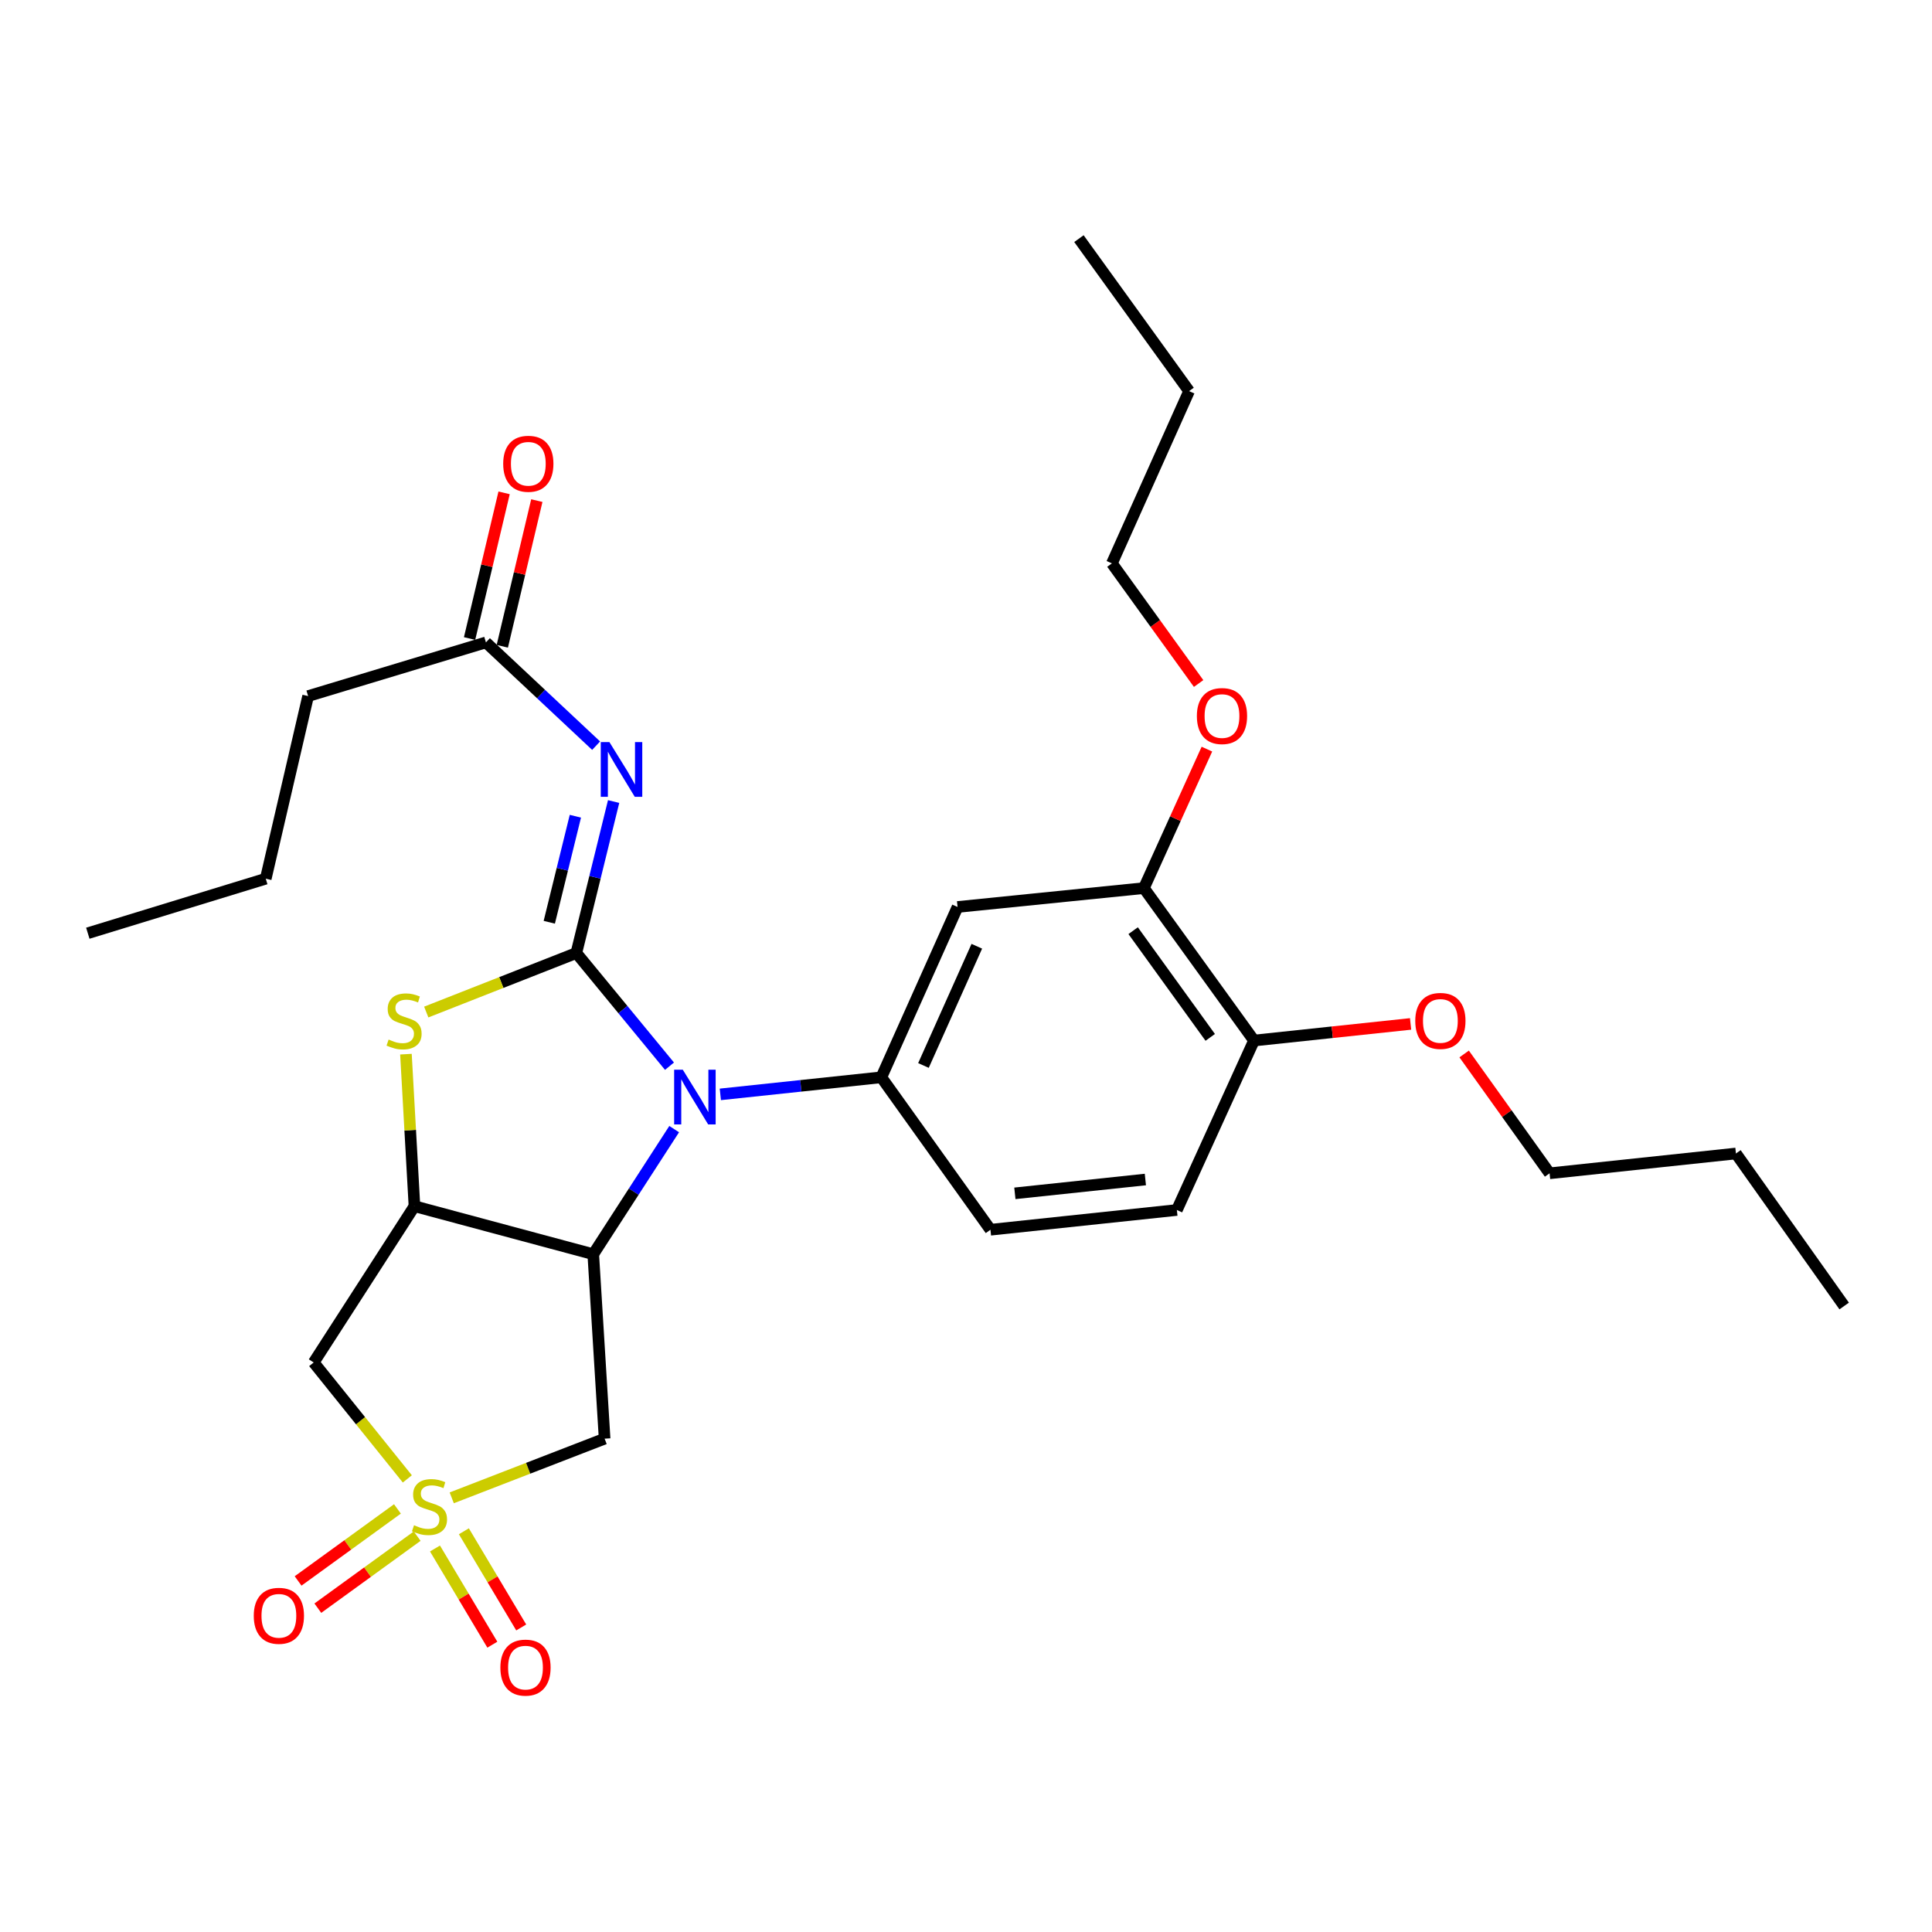 <?xml version='1.0' encoding='iso-8859-1'?>
<svg version='1.1' baseProfile='full'
              xmlns='http://www.w3.org/2000/svg'
                      xmlns:rdkit='http://www.rdkit.org/xml'
                      xmlns:xlink='http://www.w3.org/1999/xlink'
                  xml:space='preserve'
width='1000px' height='1000px' viewBox='0 0 1000 1000'>
<!-- END OF HEADER -->
<rect style='opacity:1.0;fill:#FFFFFF;stroke:none' width='1000' height='1000' x='0' y='0'> </rect>
<path class='bond-1' d='M 298.314,493.281 L 322.42,522.572' style='fill:none;fill-rule:evenodd;stroke:#000000;stroke-width:6px;stroke-linecap:butt;stroke-linejoin:miter;stroke-opacity:1' />
<path class='bond-1' d='M 322.42,522.572 L 346.525,551.863' style='fill:none;fill-rule:evenodd;stroke:#0000FF;stroke-width:6px;stroke-linecap:butt;stroke-linejoin:miter;stroke-opacity:1' />
<path class='bond-4' d='M 298.314,493.281 L 259.468,508.557' style='fill:none;fill-rule:evenodd;stroke:#000000;stroke-width:6px;stroke-linecap:butt;stroke-linejoin:miter;stroke-opacity:1' />
<path class='bond-4' d='M 259.468,508.557 L 220.623,523.832' style='fill:none;fill-rule:evenodd;stroke:#CCCC00;stroke-width:6px;stroke-linecap:butt;stroke-linejoin:miter;stroke-opacity:1' />
<path class='bond-5' d='M 298.314,493.281 L 307.961,454.081' style='fill:none;fill-rule:evenodd;stroke:#000000;stroke-width:6px;stroke-linecap:butt;stroke-linejoin:miter;stroke-opacity:1' />
<path class='bond-5' d='M 307.961,454.081 L 317.609,414.88' style='fill:none;fill-rule:evenodd;stroke:#0000FF;stroke-width:6px;stroke-linecap:butt;stroke-linejoin:miter;stroke-opacity:1' />
<path class='bond-5' d='M 284.307,477.361 L 291.06,449.921' style='fill:none;fill-rule:evenodd;stroke:#000000;stroke-width:6px;stroke-linecap:butt;stroke-linejoin:miter;stroke-opacity:1' />
<path class='bond-5' d='M 291.06,449.921 L 297.813,422.481' style='fill:none;fill-rule:evenodd;stroke:#0000FF;stroke-width:6px;stroke-linecap:butt;stroke-linejoin:miter;stroke-opacity:1' />
<path class='bond-0' d='M 210.837,765.475 L 186.601,735.346' style='fill:none;fill-rule:evenodd;stroke:#CCCC00;stroke-width:6px;stroke-linecap:butt;stroke-linejoin:miter;stroke-opacity:1' />
<path class='bond-0' d='M 186.601,735.346 L 162.364,705.217' style='fill:none;fill-rule:evenodd;stroke:#000000;stroke-width:6px;stroke-linecap:butt;stroke-linejoin:miter;stroke-opacity:1' />
<path class='bond-11' d='M 225.15,801.496 L 239.992,826.39' style='fill:none;fill-rule:evenodd;stroke:#CCCC00;stroke-width:6px;stroke-linecap:butt;stroke-linejoin:miter;stroke-opacity:1' />
<path class='bond-11' d='M 239.992,826.39 L 254.834,851.284' style='fill:none;fill-rule:evenodd;stroke:#FF0000;stroke-width:6px;stroke-linecap:butt;stroke-linejoin:miter;stroke-opacity:1' />
<path class='bond-11' d='M 240.101,792.583 L 254.943,817.477' style='fill:none;fill-rule:evenodd;stroke:#CCCC00;stroke-width:6px;stroke-linecap:butt;stroke-linejoin:miter;stroke-opacity:1' />
<path class='bond-11' d='M 254.943,817.477 L 269.784,842.371' style='fill:none;fill-rule:evenodd;stroke:#FF0000;stroke-width:6px;stroke-linecap:butt;stroke-linejoin:miter;stroke-opacity:1' />
<path class='bond-12' d='M 205.712,781.016 L 180.003,799.656' style='fill:none;fill-rule:evenodd;stroke:#CCCC00;stroke-width:6px;stroke-linecap:butt;stroke-linejoin:miter;stroke-opacity:1' />
<path class='bond-12' d='M 180.003,799.656 L 154.293,818.296' style='fill:none;fill-rule:evenodd;stroke:#FF0000;stroke-width:6px;stroke-linecap:butt;stroke-linejoin:miter;stroke-opacity:1' />
<path class='bond-12' d='M 215.929,795.108 L 190.22,813.748' style='fill:none;fill-rule:evenodd;stroke:#CCCC00;stroke-width:6px;stroke-linecap:butt;stroke-linejoin:miter;stroke-opacity:1' />
<path class='bond-12' d='M 190.22,813.748 L 164.51,832.388' style='fill:none;fill-rule:evenodd;stroke:#FF0000;stroke-width:6px;stroke-linecap:butt;stroke-linejoin:miter;stroke-opacity:1' />
<path class='bond-30' d='M 233.818,775.279 L 273.381,759.965' style='fill:none;fill-rule:evenodd;stroke:#CCCC00;stroke-width:6px;stroke-linecap:butt;stroke-linejoin:miter;stroke-opacity:1' />
<path class='bond-30' d='M 273.381,759.965 L 312.945,744.651' style='fill:none;fill-rule:evenodd;stroke:#000000;stroke-width:6px;stroke-linecap:butt;stroke-linejoin:miter;stroke-opacity:1' />
<path class='bond-2' d='M 348.953,584.428 L 328.009,616.804' style='fill:none;fill-rule:evenodd;stroke:#0000FF;stroke-width:6px;stroke-linecap:butt;stroke-linejoin:miter;stroke-opacity:1' />
<path class='bond-2' d='M 328.009,616.804 L 307.065,649.18' style='fill:none;fill-rule:evenodd;stroke:#000000;stroke-width:6px;stroke-linecap:butt;stroke-linejoin:miter;stroke-opacity:1' />
<path class='bond-8' d='M 372.845,566.449 L 414.511,562.027' style='fill:none;fill-rule:evenodd;stroke:#0000FF;stroke-width:6px;stroke-linecap:butt;stroke-linejoin:miter;stroke-opacity:1' />
<path class='bond-8' d='M 414.511,562.027 L 456.176,557.606' style='fill:none;fill-rule:evenodd;stroke:#000000;stroke-width:6px;stroke-linecap:butt;stroke-linejoin:miter;stroke-opacity:1' />
<path class='bond-6' d='M 307.065,649.18 L 312.945,744.651' style='fill:none;fill-rule:evenodd;stroke:#000000;stroke-width:6px;stroke-linecap:butt;stroke-linejoin:miter;stroke-opacity:1' />
<path class='bond-29' d='M 307.065,649.18 L 214.524,624.328' style='fill:none;fill-rule:evenodd;stroke:#000000;stroke-width:6px;stroke-linecap:butt;stroke-linejoin:miter;stroke-opacity:1' />
<path class='bond-3' d='M 214.524,624.328 L 212.32,584.978' style='fill:none;fill-rule:evenodd;stroke:#000000;stroke-width:6px;stroke-linecap:butt;stroke-linejoin:miter;stroke-opacity:1' />
<path class='bond-3' d='M 212.32,584.978 L 210.116,545.628' style='fill:none;fill-rule:evenodd;stroke:#CCCC00;stroke-width:6px;stroke-linecap:butt;stroke-linejoin:miter;stroke-opacity:1' />
<path class='bond-7' d='M 214.524,624.328 L 162.364,705.217' style='fill:none;fill-rule:evenodd;stroke:#000000;stroke-width:6px;stroke-linecap:butt;stroke-linejoin:miter;stroke-opacity:1' />
<path class='bond-10' d='M 308.552,385.956 L 280.036,359.232' style='fill:none;fill-rule:evenodd;stroke:#0000FF;stroke-width:6px;stroke-linecap:butt;stroke-linejoin:miter;stroke-opacity:1' />
<path class='bond-10' d='M 280.036,359.232 L 251.521,332.509' style='fill:none;fill-rule:evenodd;stroke:#000000;stroke-width:6px;stroke-linecap:butt;stroke-linejoin:miter;stroke-opacity:1' />
<path class='bond-9' d='M 456.176,557.606 L 495.629,469.445' style='fill:none;fill-rule:evenodd;stroke:#000000;stroke-width:6px;stroke-linecap:butt;stroke-linejoin:miter;stroke-opacity:1' />
<path class='bond-9' d='M 477.981,551.492 L 505.599,489.779' style='fill:none;fill-rule:evenodd;stroke:#000000;stroke-width:6px;stroke-linecap:butt;stroke-linejoin:miter;stroke-opacity:1' />
<path class='bond-14' d='M 456.176,557.606 L 512.658,636.512' style='fill:none;fill-rule:evenodd;stroke:#000000;stroke-width:6px;stroke-linecap:butt;stroke-linejoin:miter;stroke-opacity:1' />
<path class='bond-13' d='M 495.629,469.445 L 592.077,459.688' style='fill:none;fill-rule:evenodd;stroke:#000000;stroke-width:6px;stroke-linecap:butt;stroke-linejoin:miter;stroke-opacity:1' />
<path class='bond-16' d='M 259.989,334.516 L 268.924,296.814' style='fill:none;fill-rule:evenodd;stroke:#000000;stroke-width:6px;stroke-linecap:butt;stroke-linejoin:miter;stroke-opacity:1' />
<path class='bond-16' d='M 268.924,296.814 L 277.859,259.112' style='fill:none;fill-rule:evenodd;stroke:#FF0000;stroke-width:6px;stroke-linecap:butt;stroke-linejoin:miter;stroke-opacity:1' />
<path class='bond-16' d='M 243.053,330.502 L 251.988,292.8' style='fill:none;fill-rule:evenodd;stroke:#000000;stroke-width:6px;stroke-linecap:butt;stroke-linejoin:miter;stroke-opacity:1' />
<path class='bond-16' d='M 251.988,292.8 L 260.923,255.098' style='fill:none;fill-rule:evenodd;stroke:#FF0000;stroke-width:6px;stroke-linecap:butt;stroke-linejoin:miter;stroke-opacity:1' />
<path class='bond-20' d='M 251.521,332.509 L 159.483,360.29' style='fill:none;fill-rule:evenodd;stroke:#000000;stroke-width:6px;stroke-linecap:butt;stroke-linejoin:miter;stroke-opacity:1' />
<path class='bond-18' d='M 592.077,459.688 L 608.386,423.718' style='fill:none;fill-rule:evenodd;stroke:#000000;stroke-width:6px;stroke-linecap:butt;stroke-linejoin:miter;stroke-opacity:1' />
<path class='bond-18' d='M 608.386,423.718 L 624.696,387.748' style='fill:none;fill-rule:evenodd;stroke:#FF0000;stroke-width:6px;stroke-linecap:butt;stroke-linejoin:miter;stroke-opacity:1' />
<path class='bond-31' d='M 592.077,459.688 L 649.072,538.585' style='fill:none;fill-rule:evenodd;stroke:#000000;stroke-width:6px;stroke-linecap:butt;stroke-linejoin:miter;stroke-opacity:1' />
<path class='bond-31' d='M 586.517,481.715 L 626.413,536.943' style='fill:none;fill-rule:evenodd;stroke:#000000;stroke-width:6px;stroke-linecap:butt;stroke-linejoin:miter;stroke-opacity:1' />
<path class='bond-17' d='M 512.658,636.512 L 609.145,626.291' style='fill:none;fill-rule:evenodd;stroke:#000000;stroke-width:6px;stroke-linecap:butt;stroke-linejoin:miter;stroke-opacity:1' />
<path class='bond-17' d='M 525.297,617.67 L 592.838,610.515' style='fill:none;fill-rule:evenodd;stroke:#000000;stroke-width:6px;stroke-linecap:butt;stroke-linejoin:miter;stroke-opacity:1' />
<path class='bond-15' d='M 649.072,538.585 L 609.145,626.291' style='fill:none;fill-rule:evenodd;stroke:#000000;stroke-width:6px;stroke-linecap:butt;stroke-linejoin:miter;stroke-opacity:1' />
<path class='bond-19' d='M 649.072,538.585 L 689.593,534.283' style='fill:none;fill-rule:evenodd;stroke:#000000;stroke-width:6px;stroke-linecap:butt;stroke-linejoin:miter;stroke-opacity:1' />
<path class='bond-19' d='M 689.593,534.283 L 730.114,529.982' style='fill:none;fill-rule:evenodd;stroke:#FF0000;stroke-width:6px;stroke-linecap:butt;stroke-linejoin:miter;stroke-opacity:1' />
<path class='bond-21' d='M 620.405,353.787 L 597.964,322.696' style='fill:none;fill-rule:evenodd;stroke:#FF0000;stroke-width:6px;stroke-linecap:butt;stroke-linejoin:miter;stroke-opacity:1' />
<path class='bond-21' d='M 597.964,322.696 L 575.522,291.605' style='fill:none;fill-rule:evenodd;stroke:#000000;stroke-width:6px;stroke-linecap:butt;stroke-linejoin:miter;stroke-opacity:1' />
<path class='bond-22' d='M 757.843,545.532 L 779.952,576.416' style='fill:none;fill-rule:evenodd;stroke:#FF0000;stroke-width:6px;stroke-linecap:butt;stroke-linejoin:miter;stroke-opacity:1' />
<path class='bond-22' d='M 779.952,576.416 L 802.06,607.3' style='fill:none;fill-rule:evenodd;stroke:#000000;stroke-width:6px;stroke-linecap:butt;stroke-linejoin:miter;stroke-opacity:1' />
<path class='bond-23' d='M 159.483,360.29 L 137.551,454.814' style='fill:none;fill-rule:evenodd;stroke:#000000;stroke-width:6px;stroke-linecap:butt;stroke-linejoin:miter;stroke-opacity:1' />
<path class='bond-24' d='M 575.522,291.605 L 615.469,202.438' style='fill:none;fill-rule:evenodd;stroke:#000000;stroke-width:6px;stroke-linecap:butt;stroke-linejoin:miter;stroke-opacity:1' />
<path class='bond-25' d='M 802.06,607.3 L 898.518,597.049' style='fill:none;fill-rule:evenodd;stroke:#000000;stroke-width:6px;stroke-linecap:butt;stroke-linejoin:miter;stroke-opacity:1' />
<path class='bond-26' d='M 137.551,454.814 L 45.455,483.031' style='fill:none;fill-rule:evenodd;stroke:#000000;stroke-width:6px;stroke-linecap:butt;stroke-linejoin:miter;stroke-opacity:1' />
<path class='bond-27' d='M 615.469,202.438 L 558.455,123.512' style='fill:none;fill-rule:evenodd;stroke:#000000;stroke-width:6px;stroke-linecap:butt;stroke-linejoin:miter;stroke-opacity:1' />
<path class='bond-28' d='M 898.518,597.049 L 954.545,675.985' style='fill:none;fill-rule:evenodd;stroke:#000000;stroke-width:6px;stroke-linecap:butt;stroke-linejoin:miter;stroke-opacity:1' />
<path  class='atom-1' d='M 214.308 789.454
Q 214.628 789.574, 215.948 790.134
Q 217.268 790.694, 218.708 791.054
Q 220.188 791.374, 221.628 791.374
Q 224.308 791.374, 225.868 790.094
Q 227.428 788.774, 227.428 786.494
Q 227.428 784.934, 226.628 783.974
Q 225.868 783.014, 224.668 782.494
Q 223.468 781.974, 221.468 781.374
Q 218.948 780.614, 217.428 779.894
Q 215.948 779.174, 214.868 777.654
Q 213.828 776.134, 213.828 773.574
Q 213.828 770.014, 216.228 767.814
Q 218.668 765.614, 223.468 765.614
Q 226.748 765.614, 230.468 767.174
L 229.548 770.254
Q 226.148 768.854, 223.588 768.854
Q 220.828 768.854, 219.308 770.014
Q 217.788 771.134, 217.828 773.094
Q 217.828 774.614, 218.588 775.534
Q 219.388 776.454, 220.508 776.974
Q 221.668 777.494, 223.588 778.094
Q 226.148 778.894, 227.668 779.694
Q 229.188 780.494, 230.268 782.134
Q 231.388 783.734, 231.388 786.494
Q 231.388 790.414, 228.748 792.534
Q 226.148 794.614, 221.788 794.614
Q 219.268 794.614, 217.348 794.054
Q 215.468 793.534, 213.228 792.614
L 214.308 789.454
' fill='#CCCC00'/>
<path  class='atom-2' d='M 353.419 553.686
L 362.699 568.686
Q 363.619 570.166, 365.099 572.846
Q 366.579 575.526, 366.659 575.686
L 366.659 553.686
L 370.419 553.686
L 370.419 582.006
L 366.539 582.006
L 356.579 565.606
Q 355.419 563.686, 354.179 561.486
Q 352.979 559.286, 352.619 558.606
L 352.619 582.006
L 348.939 582.006
L 348.939 553.686
L 353.419 553.686
' fill='#0000FF'/>
<path  class='atom-5' d='M 201.147 538.064
Q 201.467 538.184, 202.787 538.744
Q 204.107 539.304, 205.547 539.664
Q 207.027 539.984, 208.467 539.984
Q 211.147 539.984, 212.707 538.704
Q 214.267 537.384, 214.267 535.104
Q 214.267 533.544, 213.467 532.584
Q 212.707 531.624, 211.507 531.104
Q 210.307 530.584, 208.307 529.984
Q 205.787 529.224, 204.267 528.504
Q 202.787 527.784, 201.707 526.264
Q 200.667 524.744, 200.667 522.184
Q 200.667 518.624, 203.067 516.424
Q 205.507 514.224, 210.307 514.224
Q 213.587 514.224, 217.307 515.784
L 216.387 518.864
Q 212.987 517.464, 210.427 517.464
Q 207.667 517.464, 206.147 518.624
Q 204.627 519.744, 204.667 521.704
Q 204.667 523.224, 205.427 524.144
Q 206.227 525.064, 207.347 525.584
Q 208.507 526.104, 210.427 526.704
Q 212.987 527.504, 214.507 528.304
Q 216.027 529.104, 217.107 530.744
Q 218.227 532.344, 218.227 535.104
Q 218.227 539.024, 215.587 541.144
Q 212.987 543.224, 208.627 543.224
Q 206.107 543.224, 204.187 542.664
Q 202.307 542.144, 200.067 541.224
L 201.147 538.064
' fill='#CCCC00'/>
<path  class='atom-6' d='M 315.436 384.114
L 324.716 399.114
Q 325.636 400.594, 327.116 403.274
Q 328.596 405.954, 328.676 406.114
L 328.676 384.114
L 332.436 384.114
L 332.436 412.434
L 328.556 412.434
L 318.596 396.034
Q 317.436 394.114, 316.196 391.914
Q 314.996 389.714, 314.636 389.034
L 314.636 412.434
L 310.956 412.434
L 310.956 384.114
L 315.436 384.114
' fill='#0000FF'/>
<path  class='atom-12' d='M 258.992 863.15
Q 258.992 856.35, 262.352 852.55
Q 265.712 848.75, 271.992 848.75
Q 278.272 848.75, 281.632 852.55
Q 284.992 856.35, 284.992 863.15
Q 284.992 870.03, 281.592 873.95
Q 278.192 877.83, 271.992 877.83
Q 265.752 877.83, 262.352 873.95
Q 258.992 870.07, 258.992 863.15
M 271.992 874.63
Q 276.312 874.63, 278.632 871.75
Q 280.992 868.83, 280.992 863.15
Q 280.992 857.59, 278.632 854.79
Q 276.312 851.95, 271.992 851.95
Q 267.672 851.95, 265.312 854.75
Q 262.992 857.55, 262.992 863.15
Q 262.992 868.87, 265.312 871.75
Q 267.672 874.63, 271.992 874.63
' fill='#FF0000'/>
<path  class='atom-13' d='M 131.349 836.335
Q 131.349 829.535, 134.709 825.735
Q 138.069 821.935, 144.349 821.935
Q 150.629 821.935, 153.989 825.735
Q 157.349 829.535, 157.349 836.335
Q 157.349 843.215, 153.949 847.135
Q 150.549 851.015, 144.349 851.015
Q 138.109 851.015, 134.709 847.135
Q 131.349 843.255, 131.349 836.335
M 144.349 847.815
Q 148.669 847.815, 150.989 844.935
Q 153.349 842.015, 153.349 836.335
Q 153.349 830.775, 150.989 827.975
Q 148.669 825.135, 144.349 825.135
Q 140.029 825.135, 137.669 827.935
Q 135.349 830.735, 135.349 836.335
Q 135.349 842.055, 137.669 844.935
Q 140.029 847.815, 144.349 847.815
' fill='#FF0000'/>
<path  class='atom-17' d='M 260.453 240.047
Q 260.453 233.247, 263.813 229.447
Q 267.173 225.647, 273.453 225.647
Q 279.733 225.647, 283.093 229.447
Q 286.453 233.247, 286.453 240.047
Q 286.453 246.927, 283.053 250.847
Q 279.653 254.727, 273.453 254.727
Q 267.213 254.727, 263.813 250.847
Q 260.453 246.967, 260.453 240.047
M 273.453 251.527
Q 277.773 251.527, 280.093 248.647
Q 282.453 245.727, 282.453 240.047
Q 282.453 234.487, 280.093 231.687
Q 277.773 228.847, 273.453 228.847
Q 269.133 228.847, 266.773 231.647
Q 264.453 234.447, 264.453 240.047
Q 264.453 245.767, 266.773 248.647
Q 269.133 251.527, 273.453 251.527
' fill='#FF0000'/>
<path  class='atom-19' d='M 619.498 370.621
Q 619.498 363.821, 622.858 360.021
Q 626.218 356.221, 632.498 356.221
Q 638.778 356.221, 642.138 360.021
Q 645.498 363.821, 645.498 370.621
Q 645.498 377.501, 642.098 381.421
Q 638.698 385.301, 632.498 385.301
Q 626.258 385.301, 622.858 381.421
Q 619.498 377.541, 619.498 370.621
M 632.498 382.101
Q 636.818 382.101, 639.138 379.221
Q 641.498 376.301, 641.498 370.621
Q 641.498 365.061, 639.138 362.261
Q 636.818 359.421, 632.498 359.421
Q 628.178 359.421, 625.818 362.221
Q 623.498 365.021, 623.498 370.621
Q 623.498 376.341, 625.818 379.221
Q 628.178 382.101, 632.498 382.101
' fill='#FF0000'/>
<path  class='atom-20' d='M 732.539 528.424
Q 732.539 521.624, 735.899 517.824
Q 739.259 514.024, 745.539 514.024
Q 751.819 514.024, 755.179 517.824
Q 758.539 521.624, 758.539 528.424
Q 758.539 535.304, 755.139 539.224
Q 751.739 543.104, 745.539 543.104
Q 739.299 543.104, 735.899 539.224
Q 732.539 535.344, 732.539 528.424
M 745.539 539.904
Q 749.859 539.904, 752.179 537.024
Q 754.539 534.104, 754.539 528.424
Q 754.539 522.864, 752.179 520.064
Q 749.859 517.224, 745.539 517.224
Q 741.219 517.224, 738.859 520.024
Q 736.539 522.824, 736.539 528.424
Q 736.539 534.144, 738.859 537.024
Q 741.219 539.904, 745.539 539.904
' fill='#FF0000'/>
</svg>
